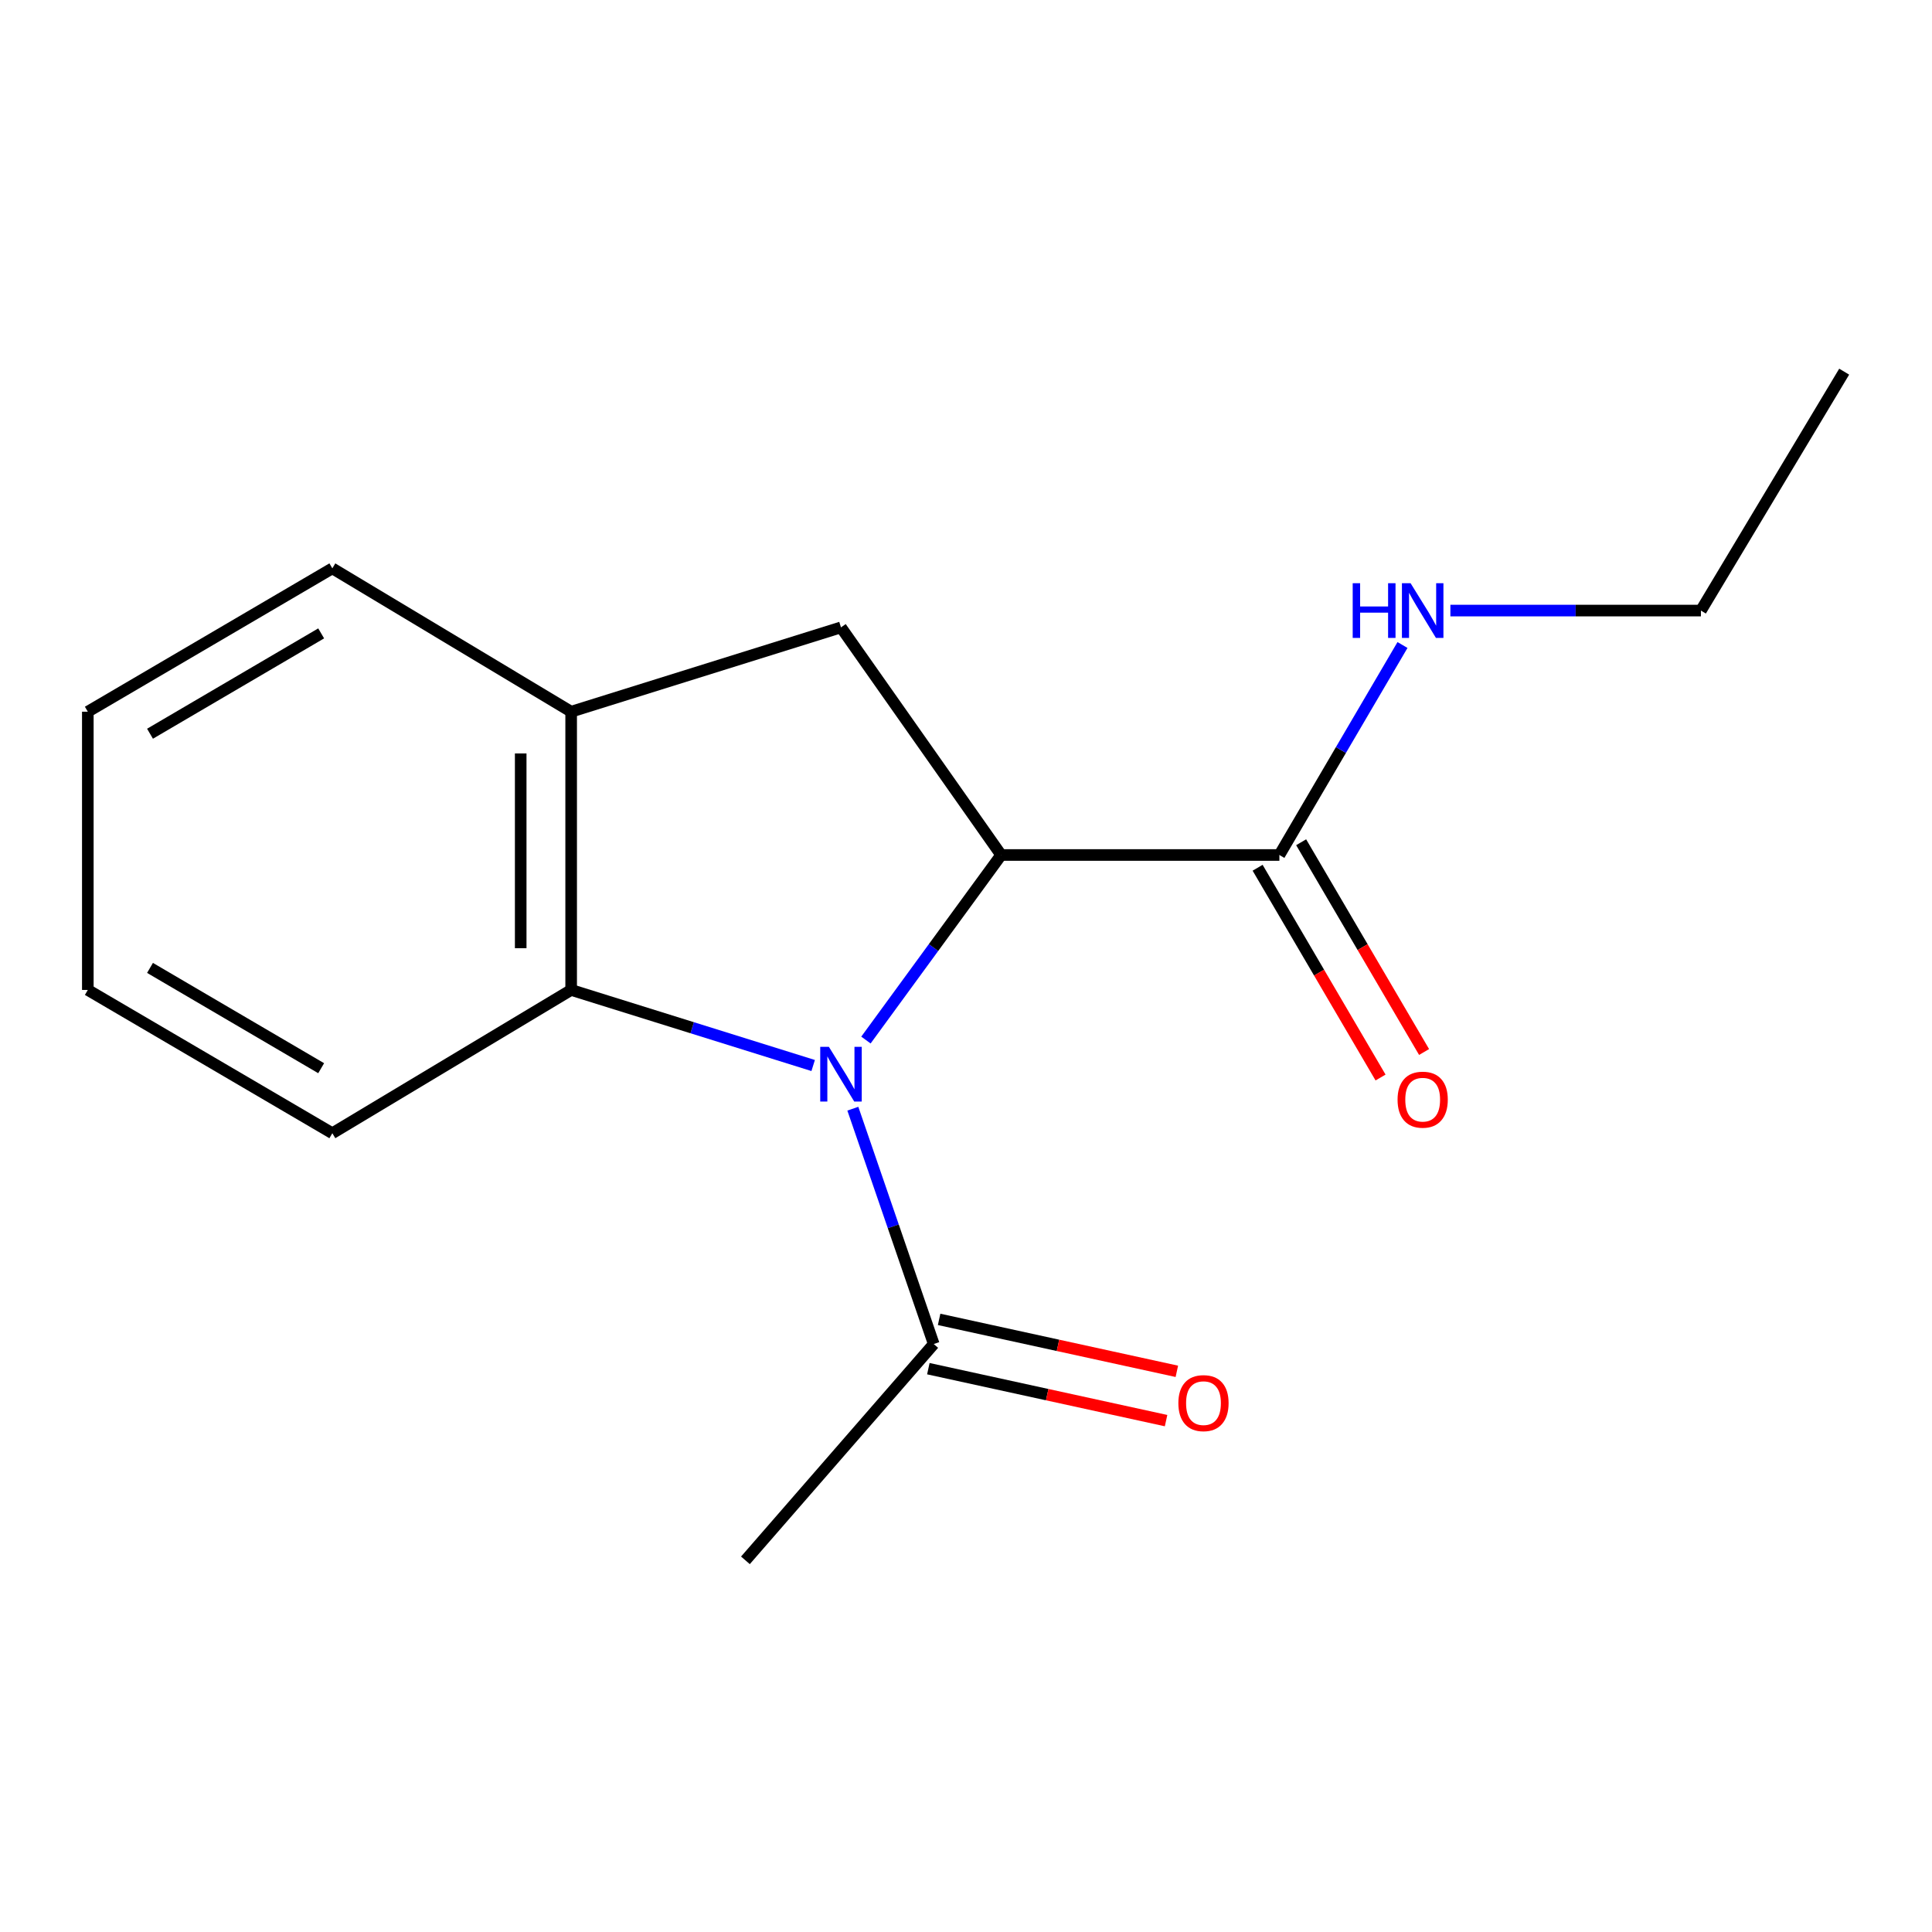 <?xml version='1.0' encoding='iso-8859-1'?>
<svg version='1.1' baseProfile='full'
              xmlns='http://www.w3.org/2000/svg'
                      xmlns:rdkit='http://www.rdkit.org/xml'
                      xmlns:xlink='http://www.w3.org/1999/xlink'
                  xml:space='preserve'
width='1000px' height='1000px' viewBox='0 0 1000 1000'>
<!-- END OF HEADER -->
<rect style='opacity:1.0;fill:#FFFFFF;stroke:none' width='1000' height='1000' x='0' y='0'> </rect>
<path class='bond-0' d='M 448.204,538.331 L 483.199,490.438' style='fill:none;fill-rule:evenodd;stroke:#0000FF;stroke-width:6px;stroke-linecap:butt;stroke-linejoin:miter;stroke-opacity:1' />
<path class='bond-0' d='M 483.199,490.438 L 518.194,442.545' style='fill:none;fill-rule:evenodd;stroke:#000000;stroke-width:6px;stroke-linecap:butt;stroke-linejoin:miter;stroke-opacity:1' />
<path class='bond-1' d='M 420.893,551.508 L 358.261,531.949' style='fill:none;fill-rule:evenodd;stroke:#0000FF;stroke-width:6px;stroke-linecap:butt;stroke-linejoin:miter;stroke-opacity:1' />
<path class='bond-1' d='M 358.261,531.949 L 295.629,512.39' style='fill:none;fill-rule:evenodd;stroke:#000000;stroke-width:6px;stroke-linecap:butt;stroke-linejoin:miter;stroke-opacity:1' />
<path class='bond-3' d='M 441.428,573.856 L 462.364,634.761' style='fill:none;fill-rule:evenodd;stroke:#0000FF;stroke-width:6px;stroke-linecap:butt;stroke-linejoin:miter;stroke-opacity:1' />
<path class='bond-3' d='M 462.364,634.761 L 483.3,695.665' style='fill:none;fill-rule:evenodd;stroke:#000000;stroke-width:6px;stroke-linecap:butt;stroke-linejoin:miter;stroke-opacity:1' />
<path class='bond-2' d='M 518.194,442.545 L 435.291,324.734' style='fill:none;fill-rule:evenodd;stroke:#000000;stroke-width:6px;stroke-linecap:butt;stroke-linejoin:miter;stroke-opacity:1' />
<path class='bond-4' d='M 518.194,442.545 L 662.208,442.545' style='fill:none;fill-rule:evenodd;stroke:#000000;stroke-width:6px;stroke-linecap:butt;stroke-linejoin:miter;stroke-opacity:1' />
<path class='bond-5' d='M 295.629,512.39 L 295.629,368.376' style='fill:none;fill-rule:evenodd;stroke:#000000;stroke-width:6px;stroke-linecap:butt;stroke-linejoin:miter;stroke-opacity:1' />
<path class='bond-5' d='M 269.514,490.788 L 269.514,389.978' style='fill:none;fill-rule:evenodd;stroke:#000000;stroke-width:6px;stroke-linecap:butt;stroke-linejoin:miter;stroke-opacity:1' />
<path class='bond-9' d='M 295.629,512.39 L 172.015,586.559' style='fill:none;fill-rule:evenodd;stroke:#000000;stroke-width:6px;stroke-linecap:butt;stroke-linejoin:miter;stroke-opacity:1' />
<path class='bond-16' d='M 435.291,324.734 L 295.629,368.376' style='fill:none;fill-rule:evenodd;stroke:#000000;stroke-width:6px;stroke-linecap:butt;stroke-linejoin:miter;stroke-opacity:1' />
<path class='bond-6' d='M 480.513,708.422 L 542.035,721.867' style='fill:none;fill-rule:evenodd;stroke:#000000;stroke-width:6px;stroke-linecap:butt;stroke-linejoin:miter;stroke-opacity:1' />
<path class='bond-6' d='M 542.035,721.867 L 603.558,735.312' style='fill:none;fill-rule:evenodd;stroke:#FF0000;stroke-width:6px;stroke-linecap:butt;stroke-linejoin:miter;stroke-opacity:1' />
<path class='bond-6' d='M 486.088,682.909 L 547.611,696.354' style='fill:none;fill-rule:evenodd;stroke:#000000;stroke-width:6px;stroke-linecap:butt;stroke-linejoin:miter;stroke-opacity:1' />
<path class='bond-6' d='M 547.611,696.354 L 609.133,709.799' style='fill:none;fill-rule:evenodd;stroke:#FF0000;stroke-width:6px;stroke-linecap:butt;stroke-linejoin:miter;stroke-opacity:1' />
<path class='bond-10' d='M 483.3,695.665 L 385.83,807.63' style='fill:none;fill-rule:evenodd;stroke:#000000;stroke-width:6px;stroke-linecap:butt;stroke-linejoin:miter;stroke-opacity:1' />
<path class='bond-7' d='M 650.942,449.147 L 682.756,503.434' style='fill:none;fill-rule:evenodd;stroke:#000000;stroke-width:6px;stroke-linecap:butt;stroke-linejoin:miter;stroke-opacity:1' />
<path class='bond-7' d='M 682.756,503.434 L 714.57,557.72' style='fill:none;fill-rule:evenodd;stroke:#FF0000;stroke-width:6px;stroke-linecap:butt;stroke-linejoin:miter;stroke-opacity:1' />
<path class='bond-7' d='M 673.474,435.943 L 705.288,490.229' style='fill:none;fill-rule:evenodd;stroke:#000000;stroke-width:6px;stroke-linecap:butt;stroke-linejoin:miter;stroke-opacity:1' />
<path class='bond-7' d='M 705.288,490.229 L 737.102,544.516' style='fill:none;fill-rule:evenodd;stroke:#FF0000;stroke-width:6px;stroke-linecap:butt;stroke-linejoin:miter;stroke-opacity:1' />
<path class='bond-8' d='M 662.208,442.545 L 694.067,388.2' style='fill:none;fill-rule:evenodd;stroke:#000000;stroke-width:6px;stroke-linecap:butt;stroke-linejoin:miter;stroke-opacity:1' />
<path class='bond-8' d='M 694.067,388.2 L 725.926,333.855' style='fill:none;fill-rule:evenodd;stroke:#0000FF;stroke-width:6px;stroke-linecap:butt;stroke-linejoin:miter;stroke-opacity:1' />
<path class='bond-11' d='M 295.629,368.376 L 172.015,294.178' style='fill:none;fill-rule:evenodd;stroke:#000000;stroke-width:6px;stroke-linecap:butt;stroke-linejoin:miter;stroke-opacity:1' />
<path class='bond-12' d='M 750.717,316.029 L 815.554,316.029' style='fill:none;fill-rule:evenodd;stroke:#0000FF;stroke-width:6px;stroke-linecap:butt;stroke-linejoin:miter;stroke-opacity:1' />
<path class='bond-12' d='M 815.554,316.029 L 880.391,316.029' style='fill:none;fill-rule:evenodd;stroke:#000000;stroke-width:6px;stroke-linecap:butt;stroke-linejoin:miter;stroke-opacity:1' />
<path class='bond-13' d='M 172.015,586.559 L 45.455,512.39' style='fill:none;fill-rule:evenodd;stroke:#000000;stroke-width:6px;stroke-linecap:butt;stroke-linejoin:miter;stroke-opacity:1' />
<path class='bond-13' d='M 166.235,552.902 L 77.643,500.984' style='fill:none;fill-rule:evenodd;stroke:#000000;stroke-width:6px;stroke-linecap:butt;stroke-linejoin:miter;stroke-opacity:1' />
<path class='bond-17' d='M 172.015,294.178 L 45.455,368.376' style='fill:none;fill-rule:evenodd;stroke:#000000;stroke-width:6px;stroke-linecap:butt;stroke-linejoin:miter;stroke-opacity:1' />
<path class='bond-17' d='M 166.239,327.838 L 77.647,379.776' style='fill:none;fill-rule:evenodd;stroke:#000000;stroke-width:6px;stroke-linecap:butt;stroke-linejoin:miter;stroke-opacity:1' />
<path class='bond-14' d='M 880.391,316.029 L 954.545,192.37' style='fill:none;fill-rule:evenodd;stroke:#000000;stroke-width:6px;stroke-linecap:butt;stroke-linejoin:miter;stroke-opacity:1' />
<path class='bond-15' d='M 45.455,512.39 L 45.455,368.376' style='fill:none;fill-rule:evenodd;stroke:#000000;stroke-width:6px;stroke-linecap:butt;stroke-linejoin:miter;stroke-opacity:1' />
<path  class='atom-0' d='M 429.031 541.844
L 438.311 556.844
Q 439.231 558.324, 440.711 561.004
Q 442.191 563.684, 442.271 563.844
L 442.271 541.844
L 446.031 541.844
L 446.031 570.164
L 442.151 570.164
L 432.191 553.764
Q 431.031 551.844, 429.791 549.644
Q 428.591 547.444, 428.231 546.764
L 428.231 570.164
L 424.551 570.164
L 424.551 541.844
L 429.031 541.844
' fill='#0000FF'/>
<path  class='atom-7' d='M 609.918 726.257
Q 609.918 719.457, 613.278 715.657
Q 616.638 711.857, 622.918 711.857
Q 629.198 711.857, 632.558 715.657
Q 635.918 719.457, 635.918 726.257
Q 635.918 733.137, 632.518 737.057
Q 629.118 740.937, 622.918 740.937
Q 616.678 740.937, 613.278 737.057
Q 609.918 733.177, 609.918 726.257
M 622.918 737.737
Q 627.238 737.737, 629.558 734.857
Q 631.918 731.937, 631.918 726.257
Q 631.918 720.697, 629.558 717.897
Q 627.238 715.057, 622.918 715.057
Q 618.598 715.057, 616.238 717.857
Q 613.918 720.657, 613.918 726.257
Q 613.918 731.977, 616.238 734.857
Q 618.598 737.737, 622.918 737.737
' fill='#FF0000'/>
<path  class='atom-8' d='M 723.377 569.185
Q 723.377 562.385, 726.737 558.585
Q 730.097 554.785, 736.377 554.785
Q 742.657 554.785, 746.017 558.585
Q 749.377 562.385, 749.377 569.185
Q 749.377 576.065, 745.977 579.985
Q 742.577 583.865, 736.377 583.865
Q 730.137 583.865, 726.737 579.985
Q 723.377 576.105, 723.377 569.185
M 736.377 580.665
Q 740.697 580.665, 743.017 577.785
Q 745.377 574.865, 745.377 569.185
Q 745.377 563.625, 743.017 560.825
Q 740.697 557.985, 736.377 557.985
Q 732.057 557.985, 729.697 560.785
Q 727.377 563.585, 727.377 569.185
Q 727.377 574.905, 729.697 577.785
Q 732.057 580.665, 736.377 580.665
' fill='#FF0000'/>
<path  class='atom-9' d='M 700.157 301.869
L 703.997 301.869
L 703.997 313.909
L 718.477 313.909
L 718.477 301.869
L 722.317 301.869
L 722.317 330.189
L 718.477 330.189
L 718.477 317.109
L 703.997 317.109
L 703.997 330.189
L 700.157 330.189
L 700.157 301.869
' fill='#0000FF'/>
<path  class='atom-9' d='M 730.117 301.869
L 739.397 316.869
Q 740.317 318.349, 741.797 321.029
Q 743.277 323.709, 743.357 323.869
L 743.357 301.869
L 747.117 301.869
L 747.117 330.189
L 743.237 330.189
L 733.277 313.789
Q 732.117 311.869, 730.877 309.669
Q 729.677 307.469, 729.317 306.789
L 729.317 330.189
L 725.637 330.189
L 725.637 301.869
L 730.117 301.869
' fill='#0000FF'/>
</svg>
